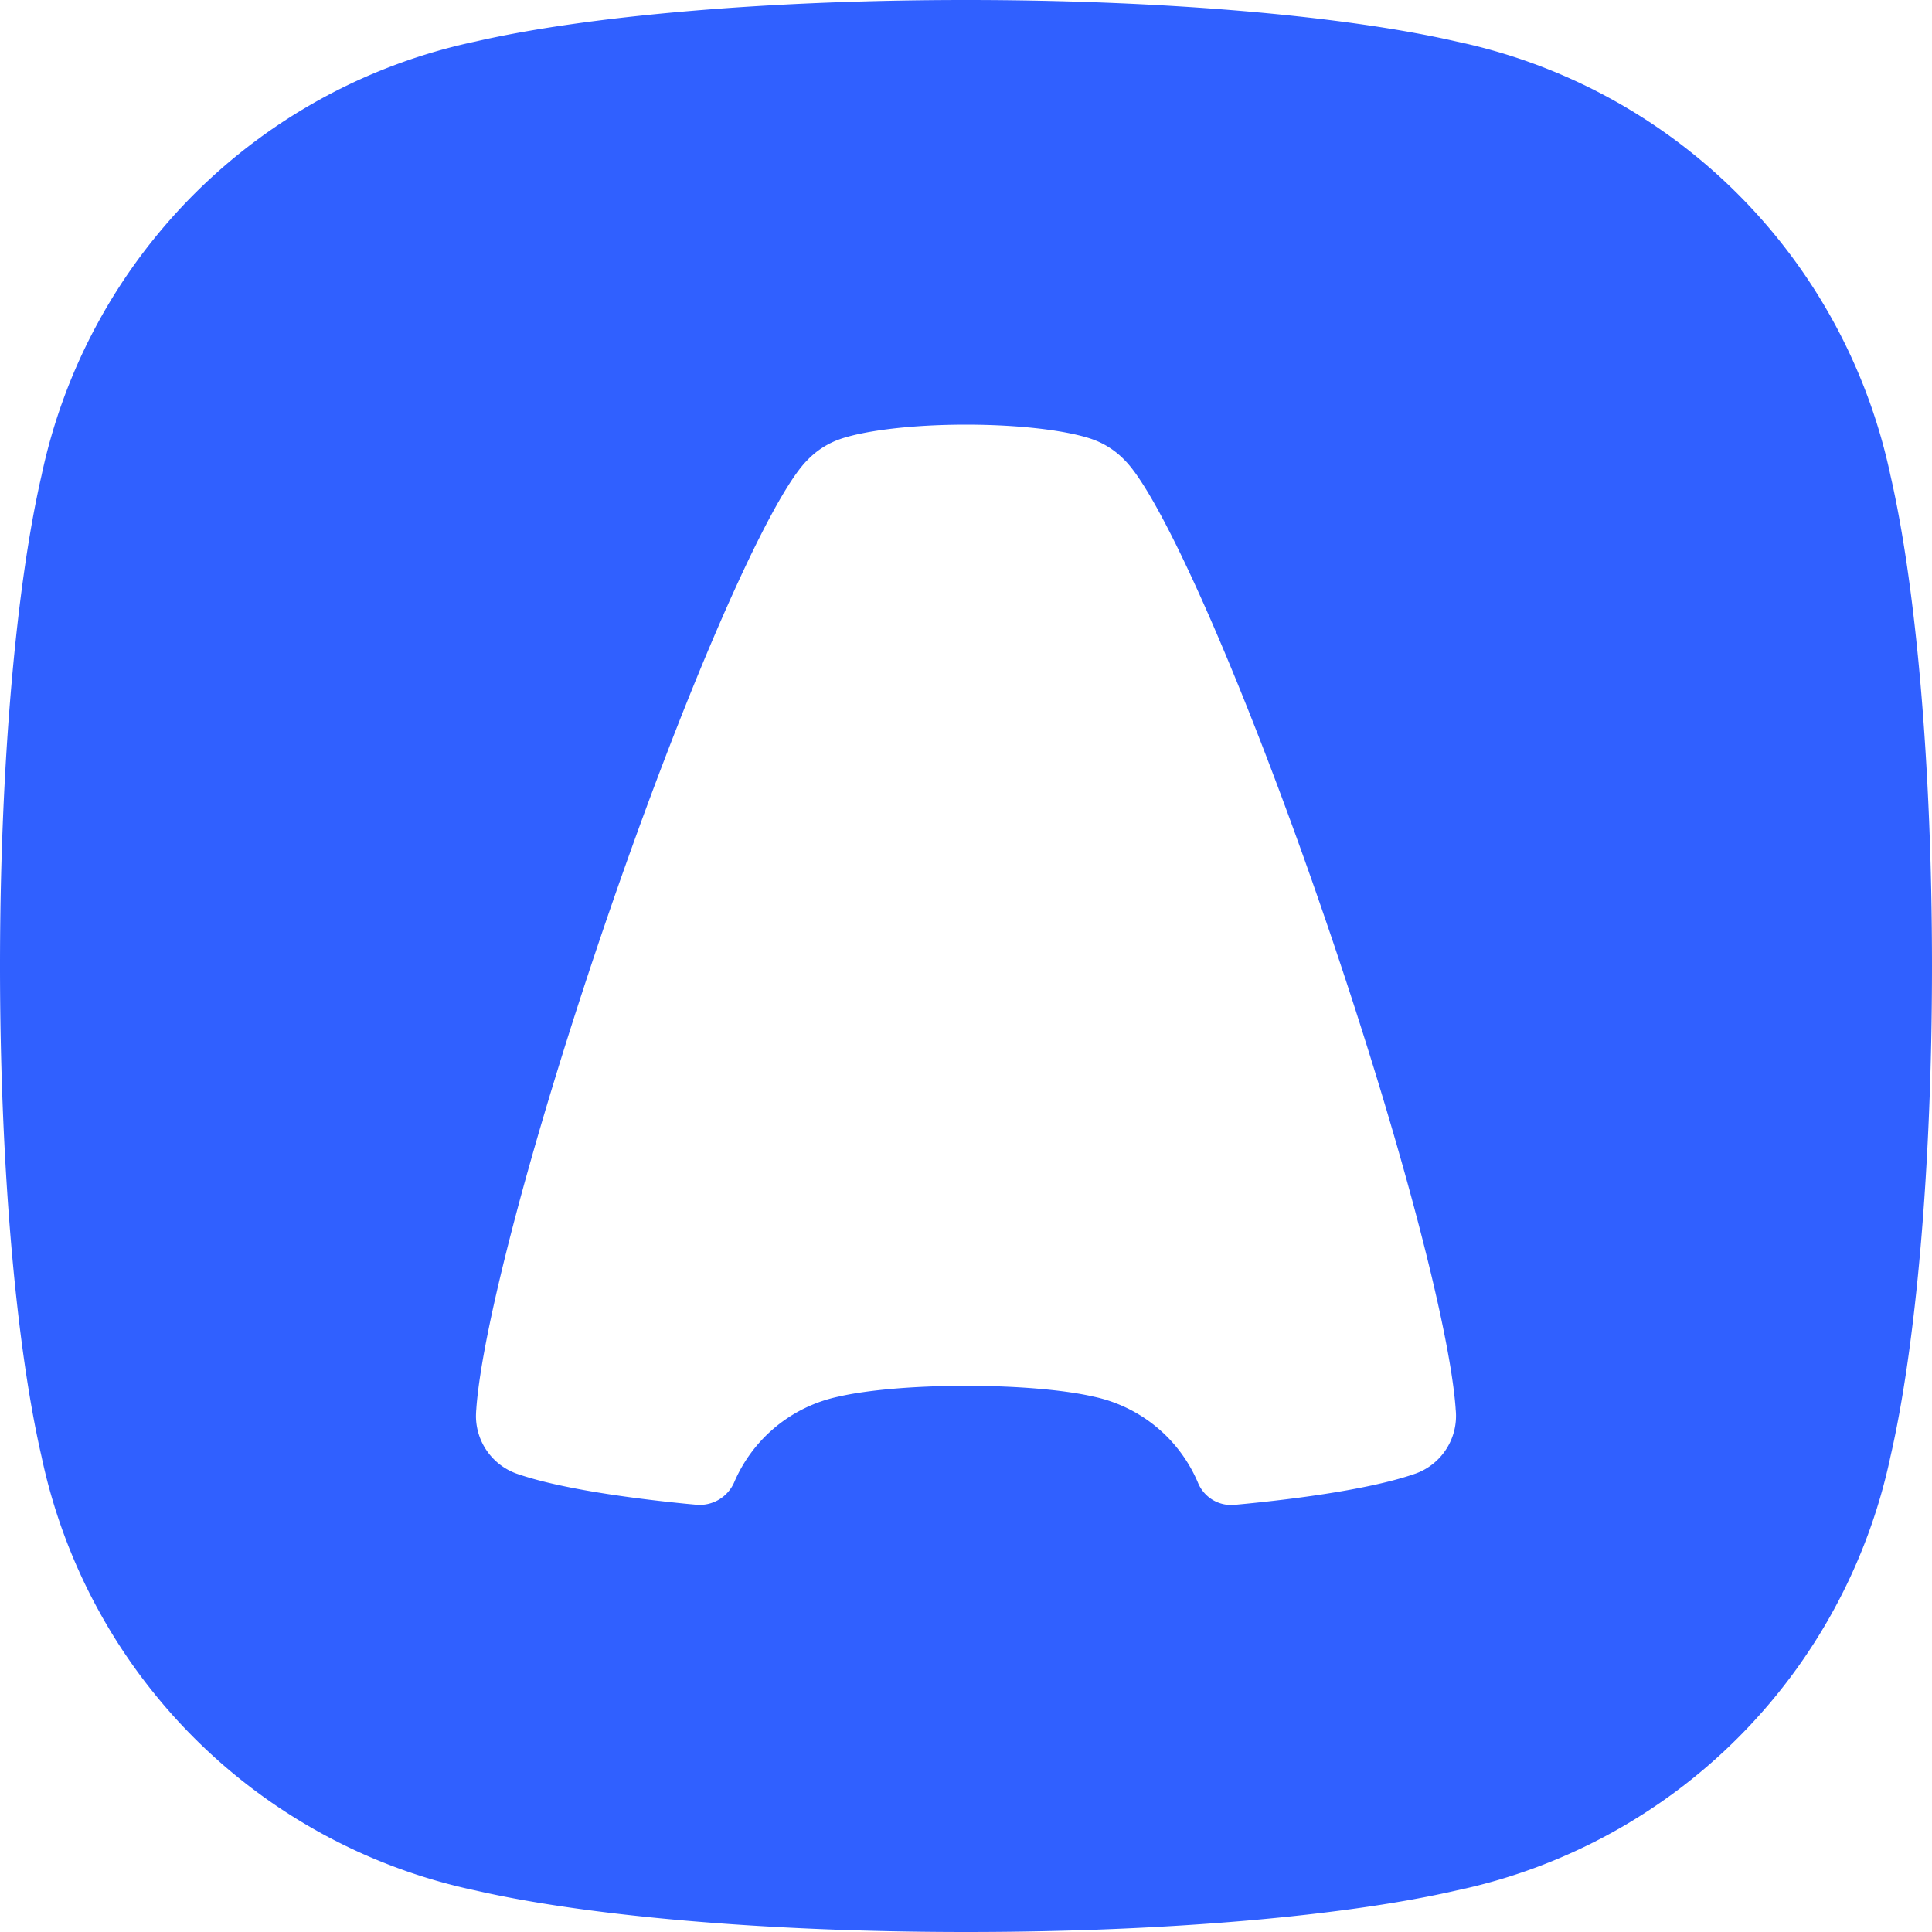 <svg width="56" height="56" fill="none" xmlns="http://www.w3.org/2000/svg"><path fill-rule="evenodd" clip-rule="evenodd" d="M28 0c5.869 0 11.06.476 14.219 1.204a16.306 16.306 0 0112.577 12.577C55.524 16.94 56 22.131 56 28s-.476 11.06-1.204 14.219a16.306 16.306 0 01-12.577 12.577C39.06 55.524 33.869 56 28 56s-11.06-.476-14.219-1.204A16.306 16.306 0 011.204 42.219C.476 39.06 0 33.869 0 28s.476-11.06 1.204-14.219A16.306 16.306 0 0113.781 1.204C16.94.476 22.131 0 28 0zm3.697 40.482a4.242 4.242 0 013.031 2.505 1.04 1.04 0 001.054.632l.345-.033c2.193-.218 3.917-.523 4.919-.879l.004-.002h.002a1.777 1.777 0 001.145-1.815l-.002-.02a.85.85 0 01-.004-.059c-.17-2.285-1.558-7.635-3.631-13.742-2.37-6.982-4.849-12.633-5.966-13.736l-.002-.002a2.402 2.402 0 00-.945-.604l-.011-.004c-.733-.248-2.087-.414-3.638-.414-1.548 0-2.901.166-3.635.414l-.01.004a2.4 2.4 0 00-.947.606c-1.118 1.102-3.596 6.754-5.966 13.736-2.073 6.107-3.461 11.457-3.632 13.742a.85.85 0 01-.004.058l-.002.021a3.761 3.761 0 00-.006.15 1.777 1.777 0 001.158 1.667c1.003.356 2.729.661 4.924.88l.302.028a1.09 1.09 0 001.103-.655 4.242 4.242 0 013.02-2.478c.821-.19 2.17-.313 3.697-.313 1.526 0 2.875.123 3.697.313z" fill="#3060FF"/></svg>